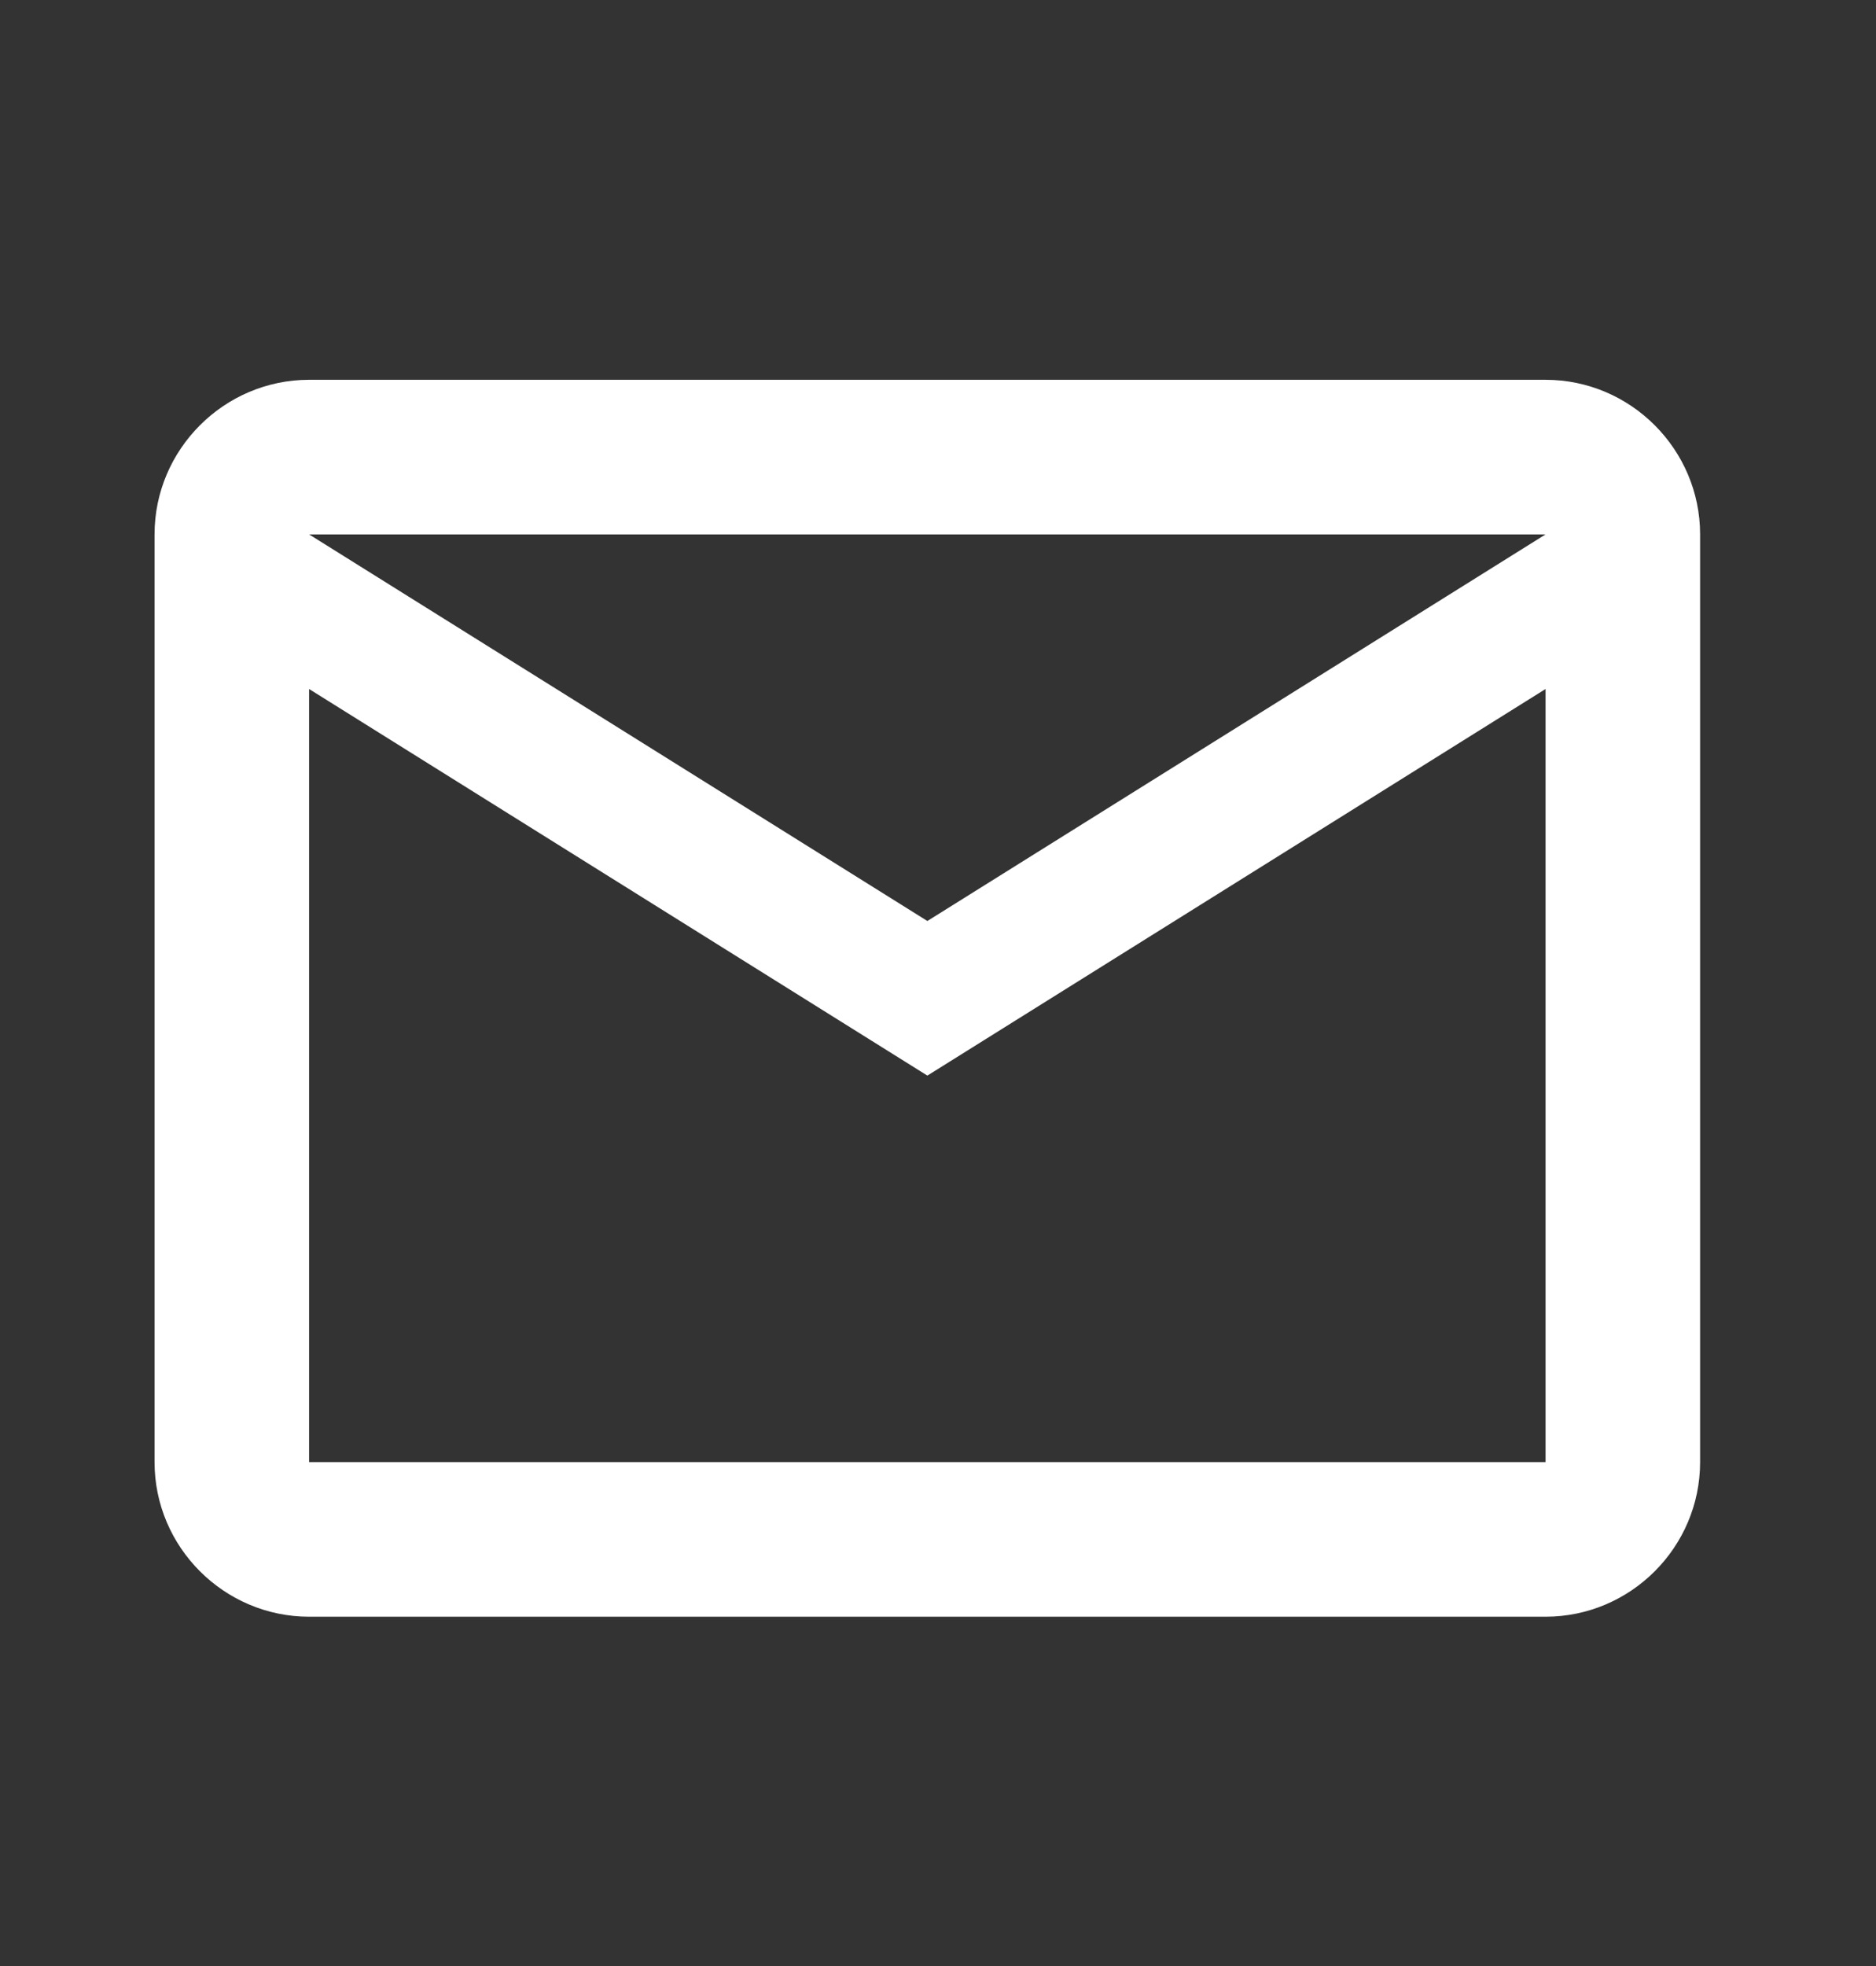 <svg width="21" height="22" viewBox="0 0 21 22" fill="none" xmlns="http://www.w3.org/2000/svg">
<rect x="0" y="0" width="21" height="22" fill="#333333" stroke="none"/>
<g id="ic:outline-email">
<path id="Vector" d="M19.031 5.98C19.031 5.029 18.253 4.25 17.301 4.25H3.46C2.509 4.25 1.73 5.029 1.73 5.98V16.361C1.73 17.313 2.509 18.091 3.46 18.091H17.301C18.253 18.091 19.031 17.313 19.031 16.361V5.98ZM17.301 5.98L10.381 10.306L3.46 5.98H17.301ZM17.301 16.361H3.46V7.71L10.381 12.036L17.301 7.71V16.361Z" fill="white"/>
</g>
</svg>
